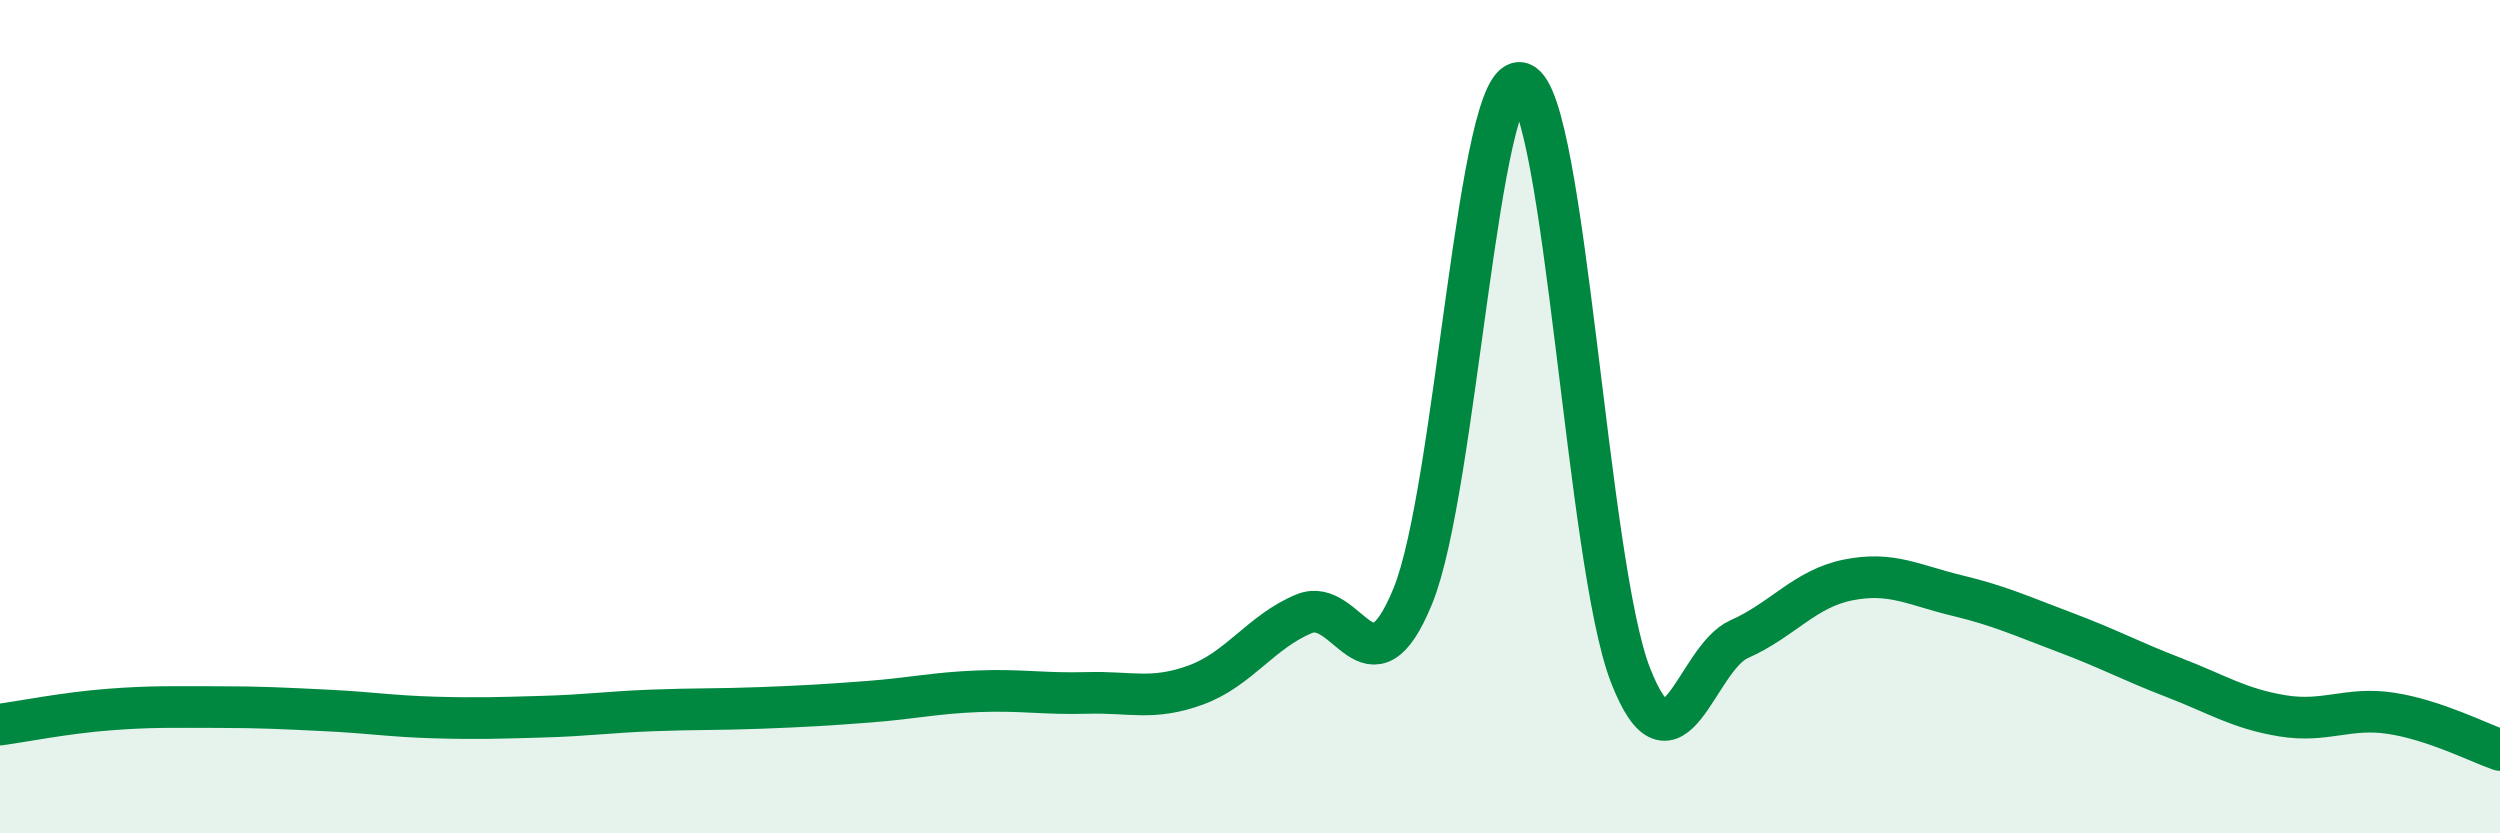 
    <svg width="60" height="20" viewBox="0 0 60 20" xmlns="http://www.w3.org/2000/svg">
      <path
        d="M 0,17.39 C 0.52,17.32 1.57,17.11 2.61,17.03 C 3.65,16.95 4.18,16.97 5.22,16.97 C 6.26,16.97 6.79,17 7.83,17.05 C 8.87,17.1 9.39,17.19 10.43,17.22 C 11.47,17.25 12,17.23 13.04,17.2 C 14.08,17.17 14.61,17.09 15.65,17.05 C 16.69,17.01 17.22,17.03 18.26,16.99 C 19.3,16.95 19.83,16.92 20.87,16.84 C 21.91,16.76 22.44,16.63 23.48,16.59 C 24.52,16.55 25.05,16.66 26.09,16.63 C 27.13,16.6 27.66,16.82 28.7,16.44 C 29.74,16.06 30.26,15.16 31.3,14.73 C 32.34,14.3 32.87,16.85 33.91,14.3 C 34.95,11.75 35.48,1.62 36.52,2 C 37.56,2.38 38.09,13.53 39.13,16.2 C 40.17,18.87 40.7,15.8 41.74,15.34 C 42.78,14.88 43.31,14.13 44.35,13.92 C 45.39,13.71 45.92,14.04 46.96,14.29 C 48,14.54 48.53,14.79 49.57,15.18 C 50.61,15.57 51.13,15.86 52.17,16.26 C 53.21,16.66 53.74,17.01 54.78,17.18 C 55.82,17.35 56.35,16.96 57.39,17.12 C 58.43,17.28 59.48,17.82 60,18L60 20L0 20Z"
        fill="#008740"
        opacity="0.1"
        stroke-linecap="round"
        stroke-linejoin="round"
      />
      <path
        d="M 0,17.39 C 0.52,17.32 1.57,17.11 2.61,17.03 C 3.65,16.95 4.18,16.97 5.22,16.97 C 6.26,16.97 6.79,17 7.83,17.05 C 8.87,17.1 9.39,17.19 10.43,17.22 C 11.47,17.25 12,17.23 13.04,17.2 C 14.08,17.17 14.61,17.09 15.65,17.05 C 16.69,17.01 17.22,17.03 18.26,16.99 C 19.3,16.95 19.83,16.92 20.87,16.84 C 21.91,16.76 22.44,16.63 23.48,16.59 C 24.52,16.55 25.05,16.66 26.09,16.63 C 27.13,16.6 27.66,16.82 28.7,16.44 C 29.74,16.06 30.26,15.16 31.3,14.73 C 32.34,14.3 32.87,16.85 33.91,14.3 C 34.95,11.75 35.48,1.62 36.52,2 C 37.56,2.38 38.09,13.53 39.13,16.2 C 40.17,18.87 40.7,15.8 41.74,15.34 C 42.78,14.88 43.31,14.13 44.35,13.92 C 45.39,13.71 45.92,14.04 46.96,14.29 C 48,14.54 48.53,14.79 49.57,15.18 C 50.61,15.57 51.13,15.86 52.17,16.26 C 53.21,16.66 53.74,17.01 54.78,17.18 C 55.82,17.35 56.35,16.96 57.39,17.12 C 58.43,17.28 59.48,17.82 60,18"
        stroke="#008740"
        stroke-width="1"
        fill="none"
        stroke-linecap="round"
        stroke-linejoin="round"
      />
    </svg>
  